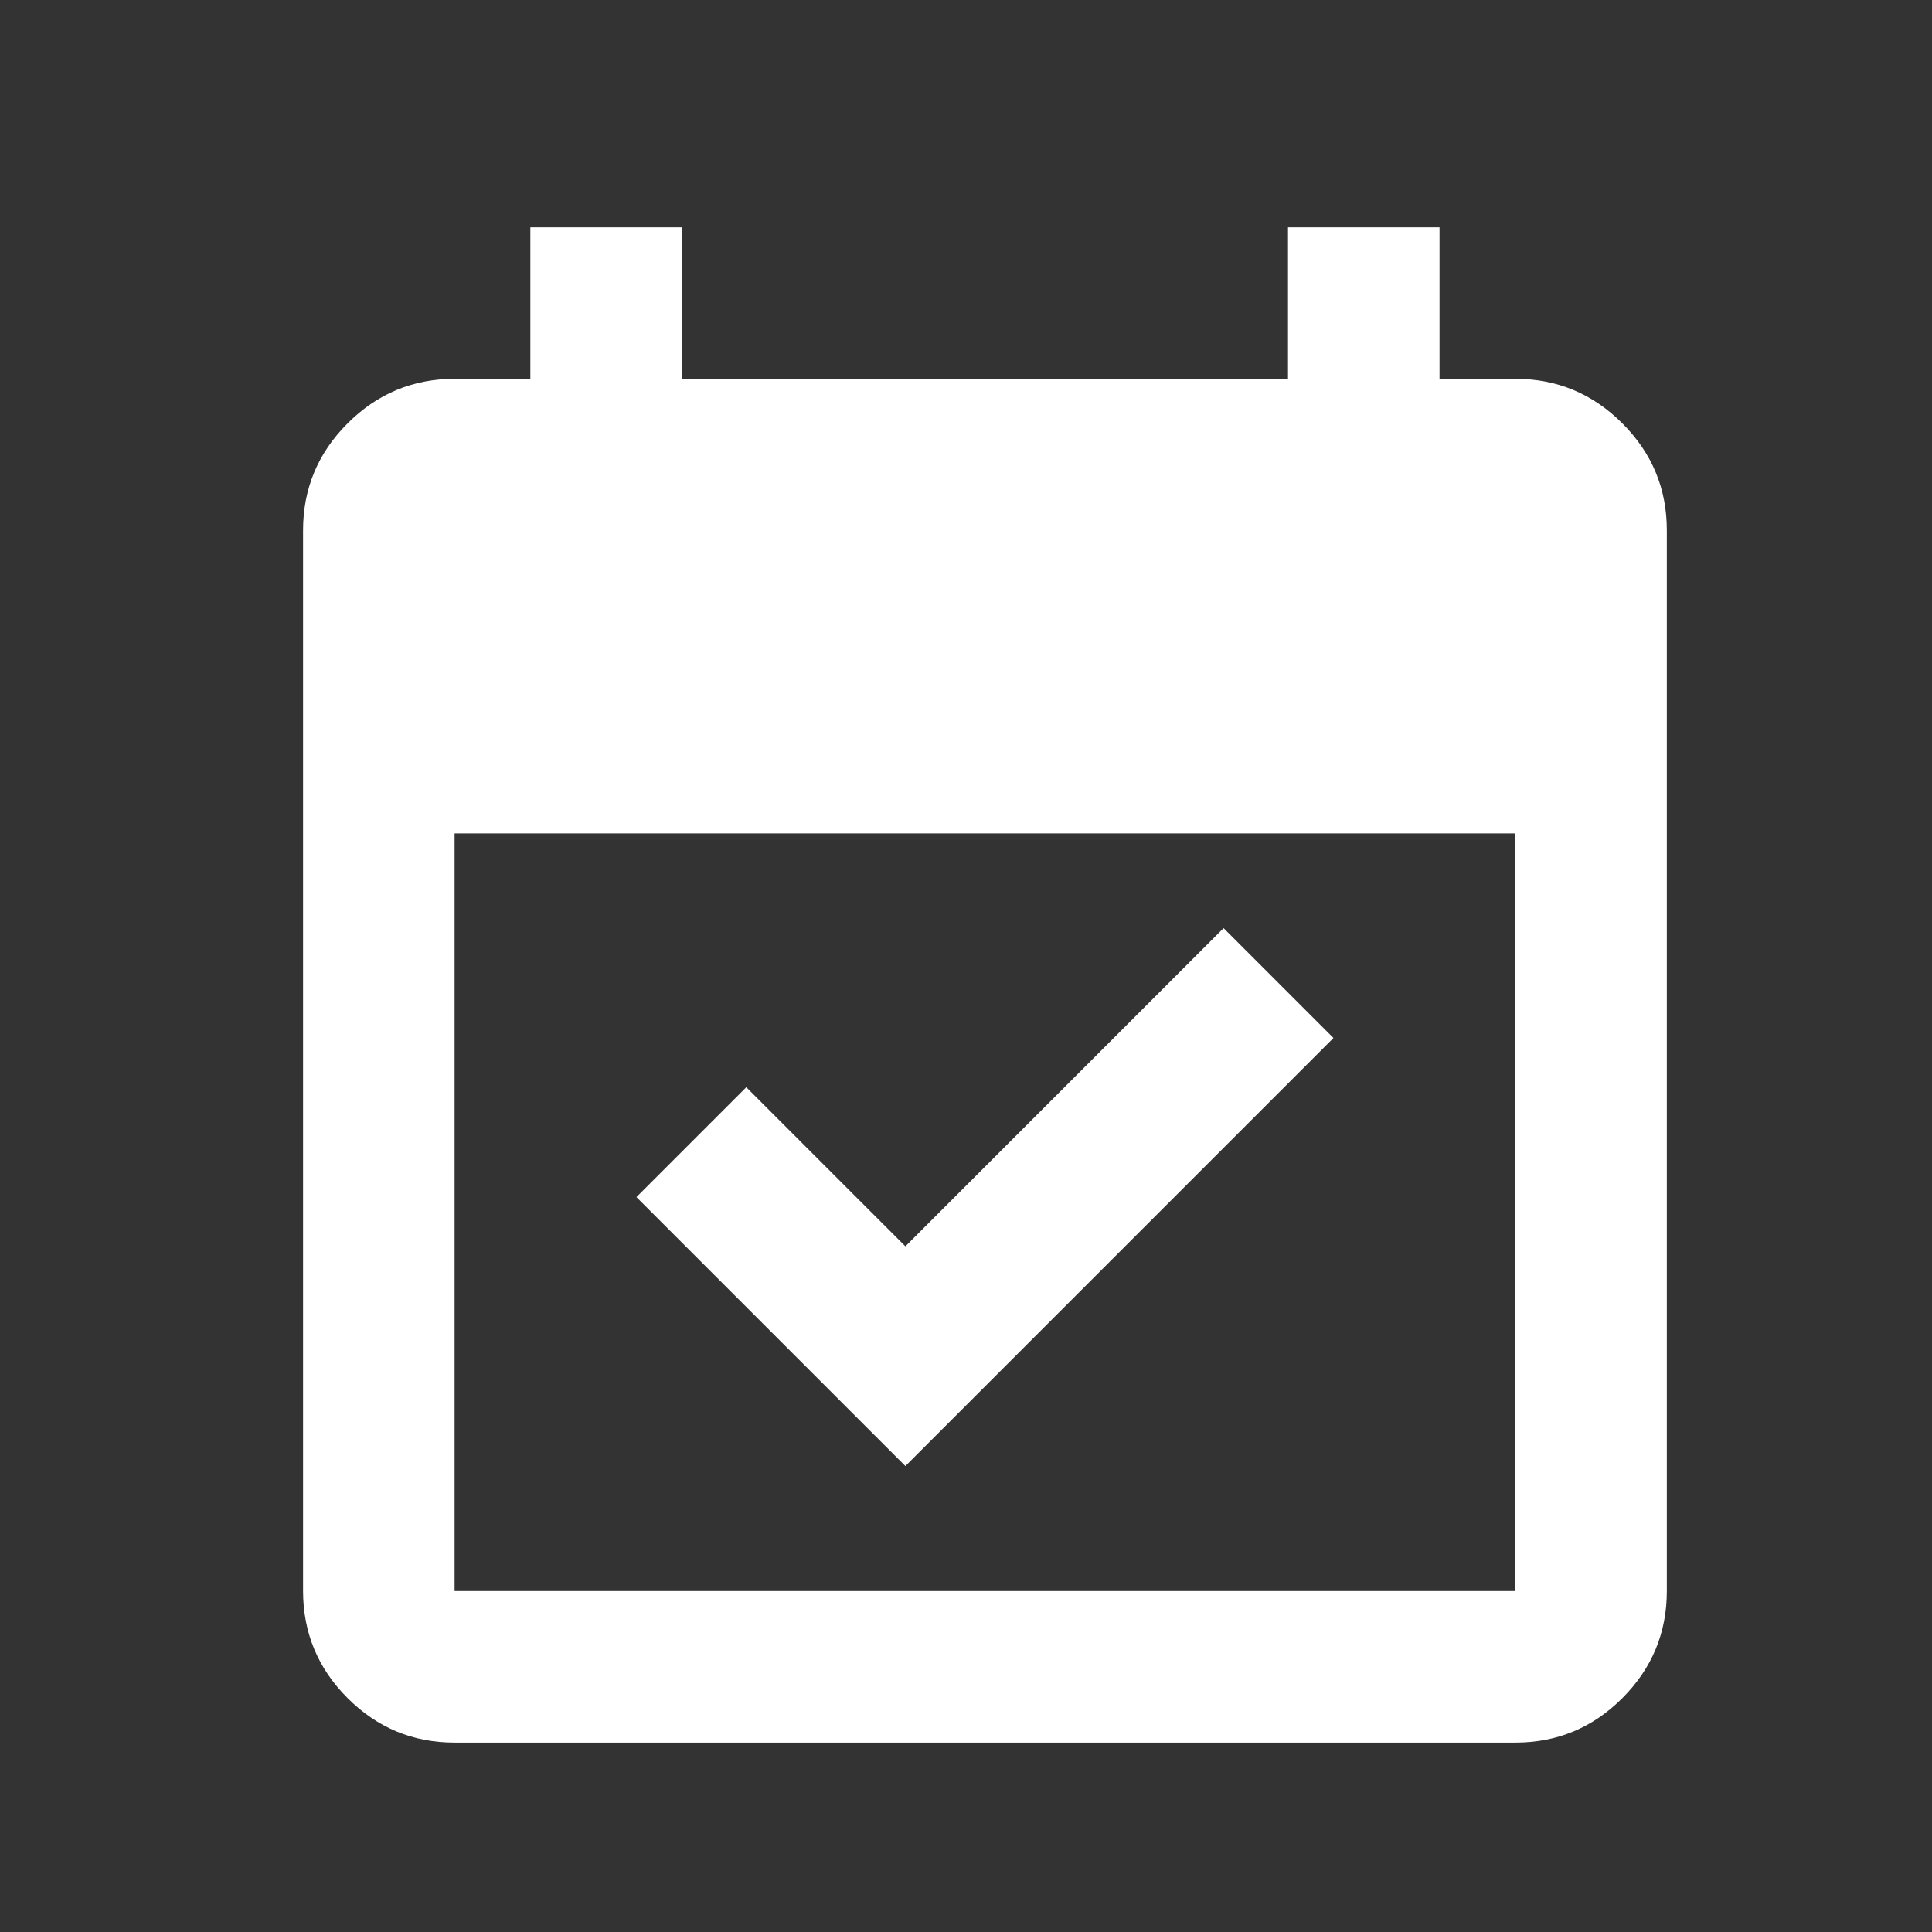 <svg width="51" height="51" viewBox="0 0 51 51" fill="none" xmlns="http://www.w3.org/2000/svg">
<rect x="0" y="0" width="51" height="51" fill="#333333" stroke="none"/>
<path d="M23.9 38.7L16.8 31.6L19.7 28.7L23.9 32.9L32.3 24.5L35.2 27.4L23.9 38.7ZM12 46C10.9 46 9.959 45.609 9.176 44.826C8.393 44.043 8.001 43.101 8 42V14C8 12.9 8.392 11.959 9.176 11.176C9.96 10.393 10.901 10.001 12 10H14V6H18V10H34V6H38V10H40C41.1 10 42.042 10.392 42.826 11.176C43.61 11.96 44.001 12.901 44 14V42C44 43.1 43.609 44.042 42.826 44.826C42.043 45.61 41.101 46.001 40 46H12ZM12 42H40V22H12V42Z" fill="white"/>
</svg>
